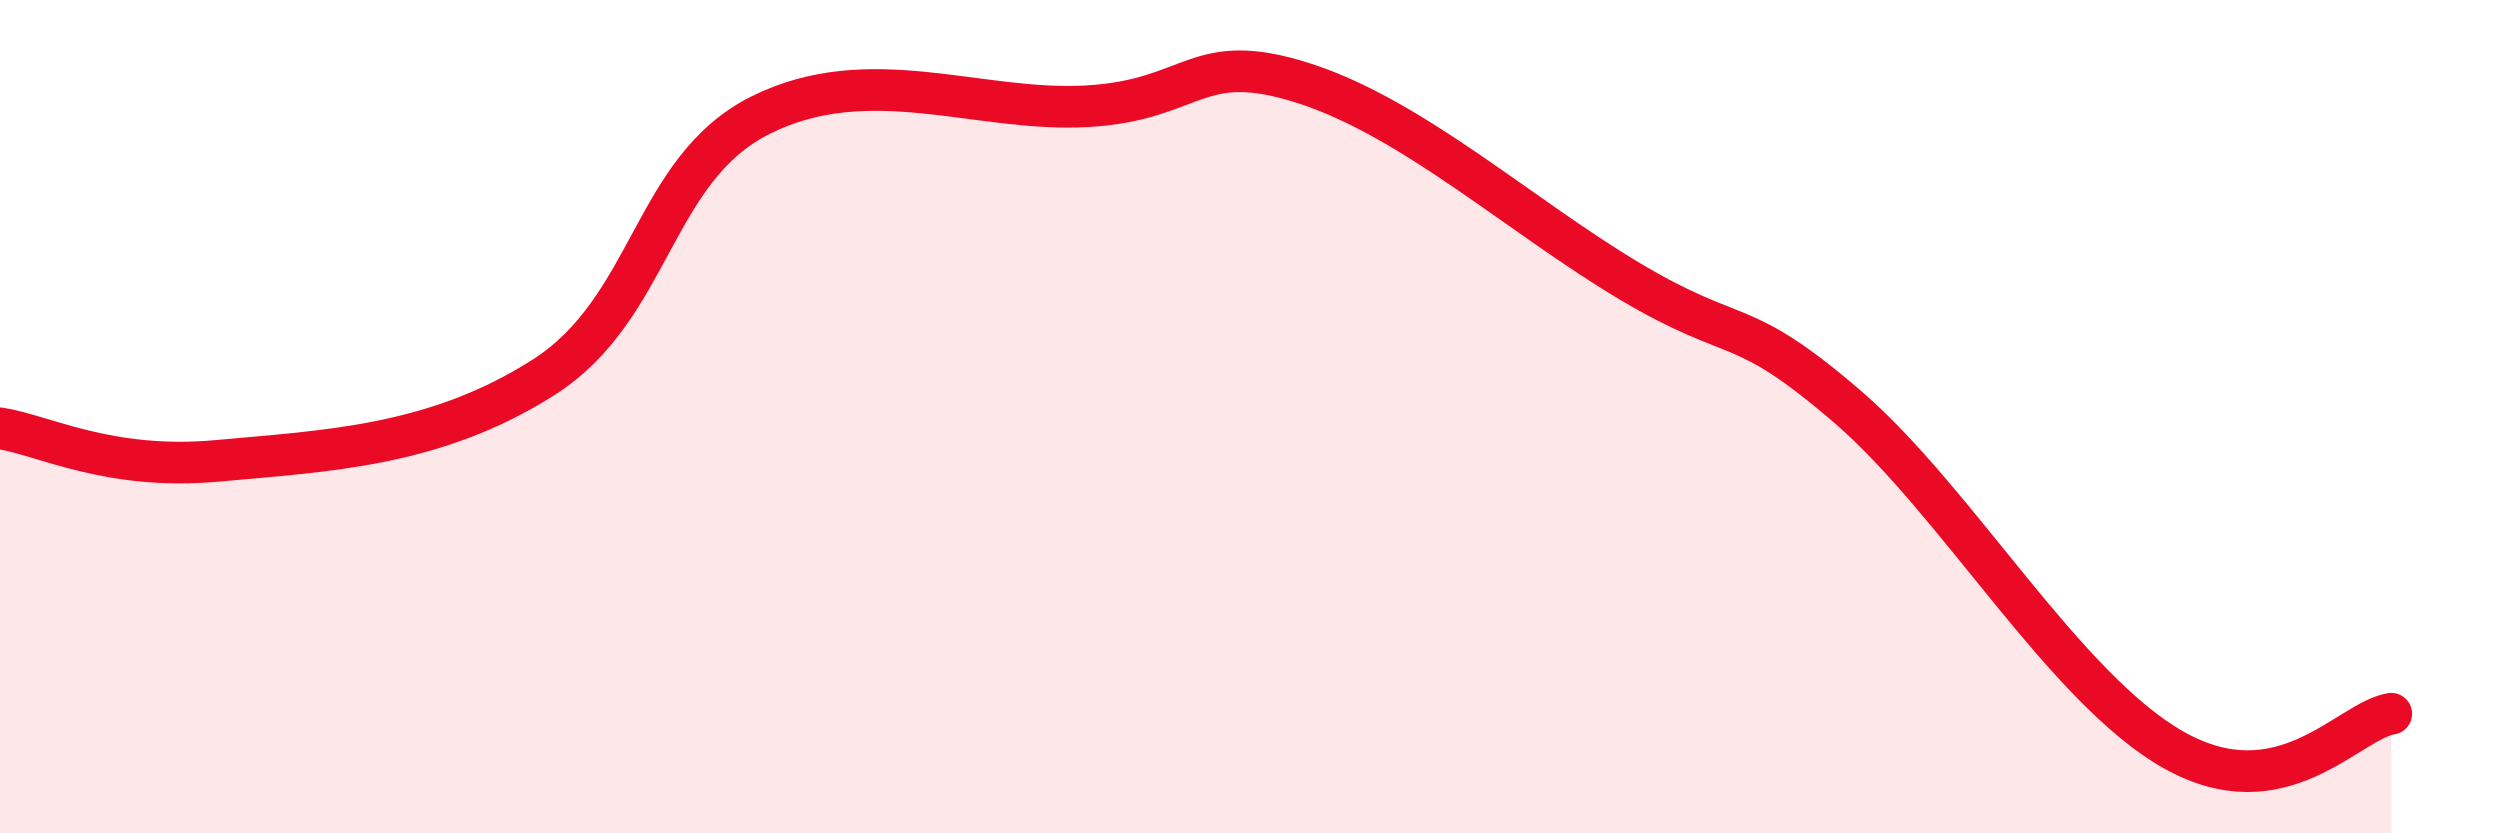 
    <svg width="60" height="20" viewBox="0 0 60 20" xmlns="http://www.w3.org/2000/svg">
      <path
        d="M 0,10.28 C 1.04,10.44 2.61,11.3 5.22,11.06 C 7.83,10.82 10.43,10.72 13.04,9.06 C 15.65,7.4 15.65,4.06 18.26,2.76 C 20.87,1.46 23.48,2.7 26.09,2.55 C 28.7,2.4 28.69,1.16 31.3,2 C 33.91,2.84 36.52,5.21 39.13,6.76 C 41.74,8.31 41.74,7.52 44.35,9.77 C 46.96,12.02 49.56,16.53 52.17,18 C 54.78,19.47 56.35,17.3 57.39,17.13L57.39 20L0 20Z"
        fill="#EB0A25"
        opacity="0.1"
        stroke-linecap="round"
        stroke-linejoin="round"
      />
      <path
        d="M 0,10.28 C 1.04,10.44 2.61,11.3 5.22,11.06 C 7.83,10.82 10.43,10.72 13.04,9.06 C 15.65,7.4 15.65,4.06 18.26,2.76 C 20.87,1.46 23.48,2.7 26.09,2.55 C 28.7,2.4 28.69,1.16 31.3,2 C 33.91,2.84 36.52,5.21 39.13,6.76 C 41.74,8.31 41.74,7.52 44.35,9.77 C 46.96,12.02 49.56,16.53 52.17,18 C 54.78,19.47 56.35,17.3 57.39,17.13"
        stroke="#EB0A25"
        stroke-width="1"
        fill="none"
        stroke-linecap="round"
        stroke-linejoin="round"
      />
    </svg>
  